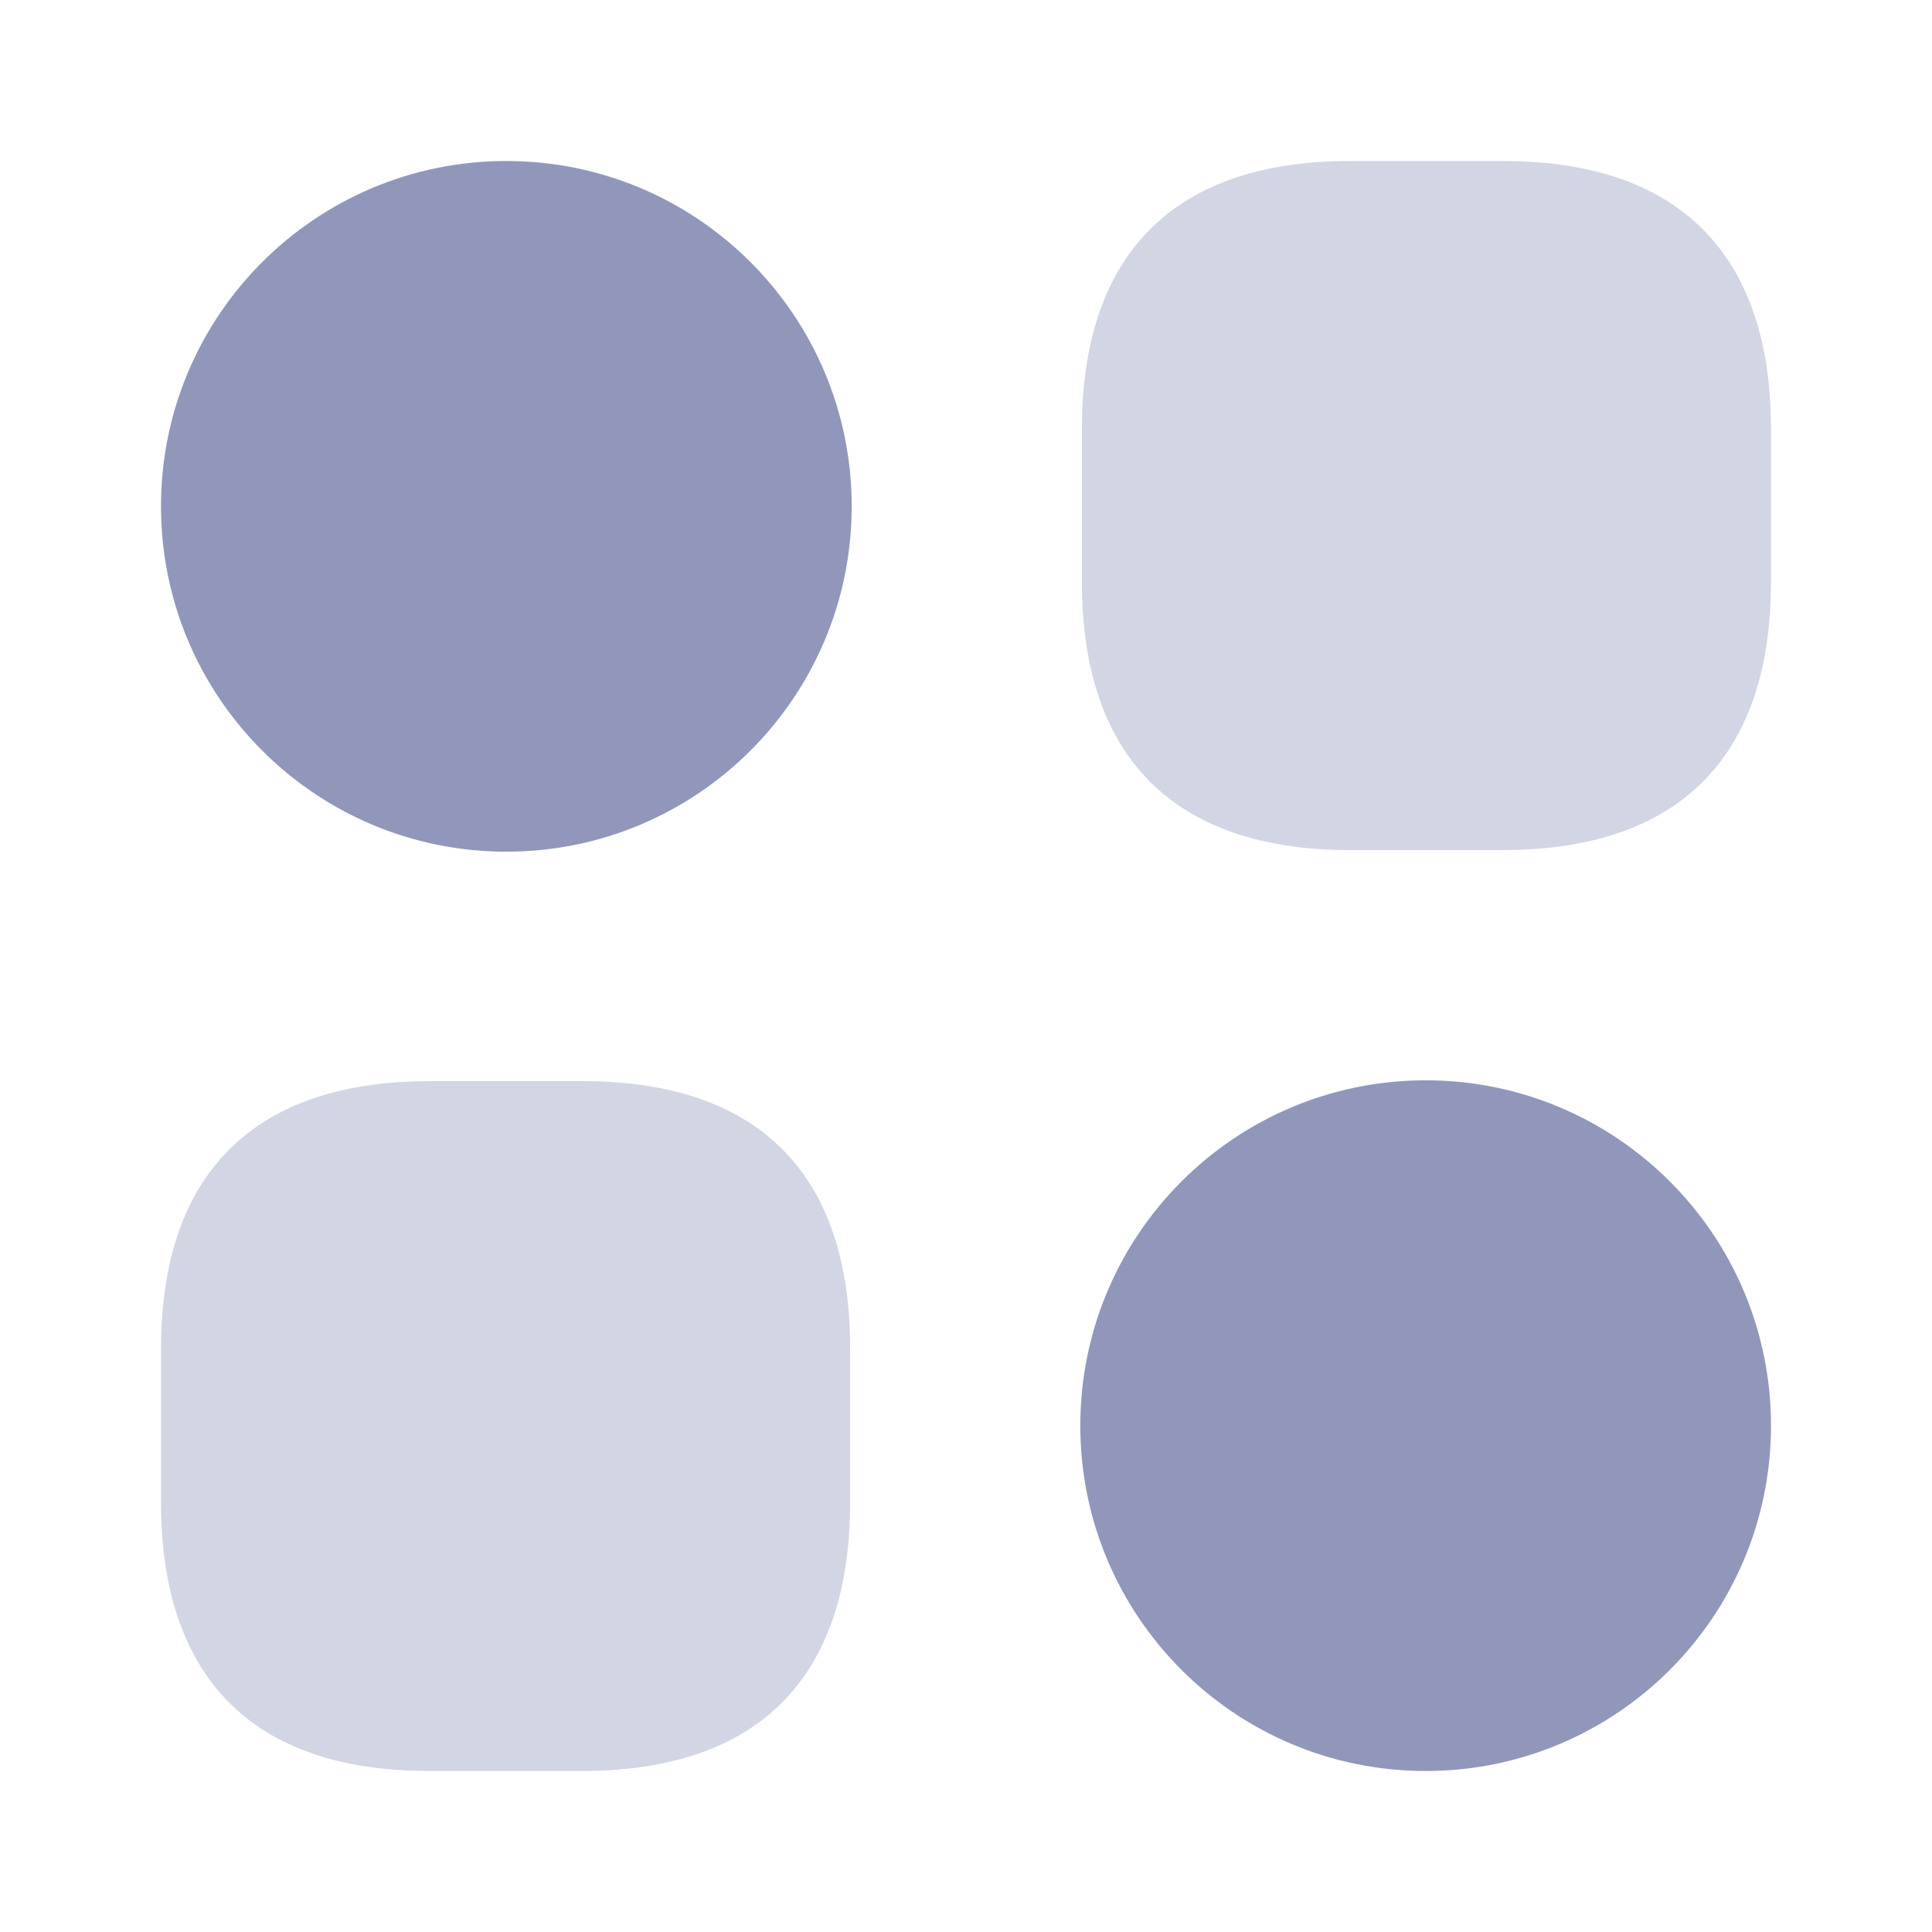 <svg width="30" height="30" viewBox="0 0 30 30" fill="none" xmlns="http://www.w3.org/2000/svg">
<path opacity="0.4" d="M23.337 2.5H20.962C18.237 2.5 16.8 3.938 16.8 6.662V9.037C16.8 11.762 18.237 13.2 20.962 13.2H23.337C26.062 13.2 27.5 11.762 27.5 9.037V6.662C27.5 3.938 26.062 2.5 23.337 2.5Z" fill="#9097BA"/>
<path opacity="0.4" d="M9.05 16.788H6.675C3.938 16.788 2.5 18.225 2.5 20.95V23.325C2.5 26.063 3.938 27.5 6.662 27.5H9.037C11.762 27.5 13.2 26.063 13.2 23.338V20.963C13.213 18.225 11.775 16.788 9.05 16.788Z" fill="#9097BA"/>
<path d="M7.862 13.225C10.824 13.225 13.225 10.824 13.225 7.862C13.225 4.901 10.824 2.5 7.862 2.5C4.901 2.5 2.5 4.901 2.5 7.862C2.5 10.824 4.901 13.225 7.862 13.225Z" fill="#9097BA"/>
<path d="M22.138 27.5C25.099 27.5 27.5 25.099 27.5 22.137C27.5 19.176 25.099 16.775 22.138 16.775C19.176 16.775 16.775 19.176 16.775 22.137C16.775 25.099 19.176 27.5 22.138 27.5Z" fill="#9097BA"/>
</svg>
